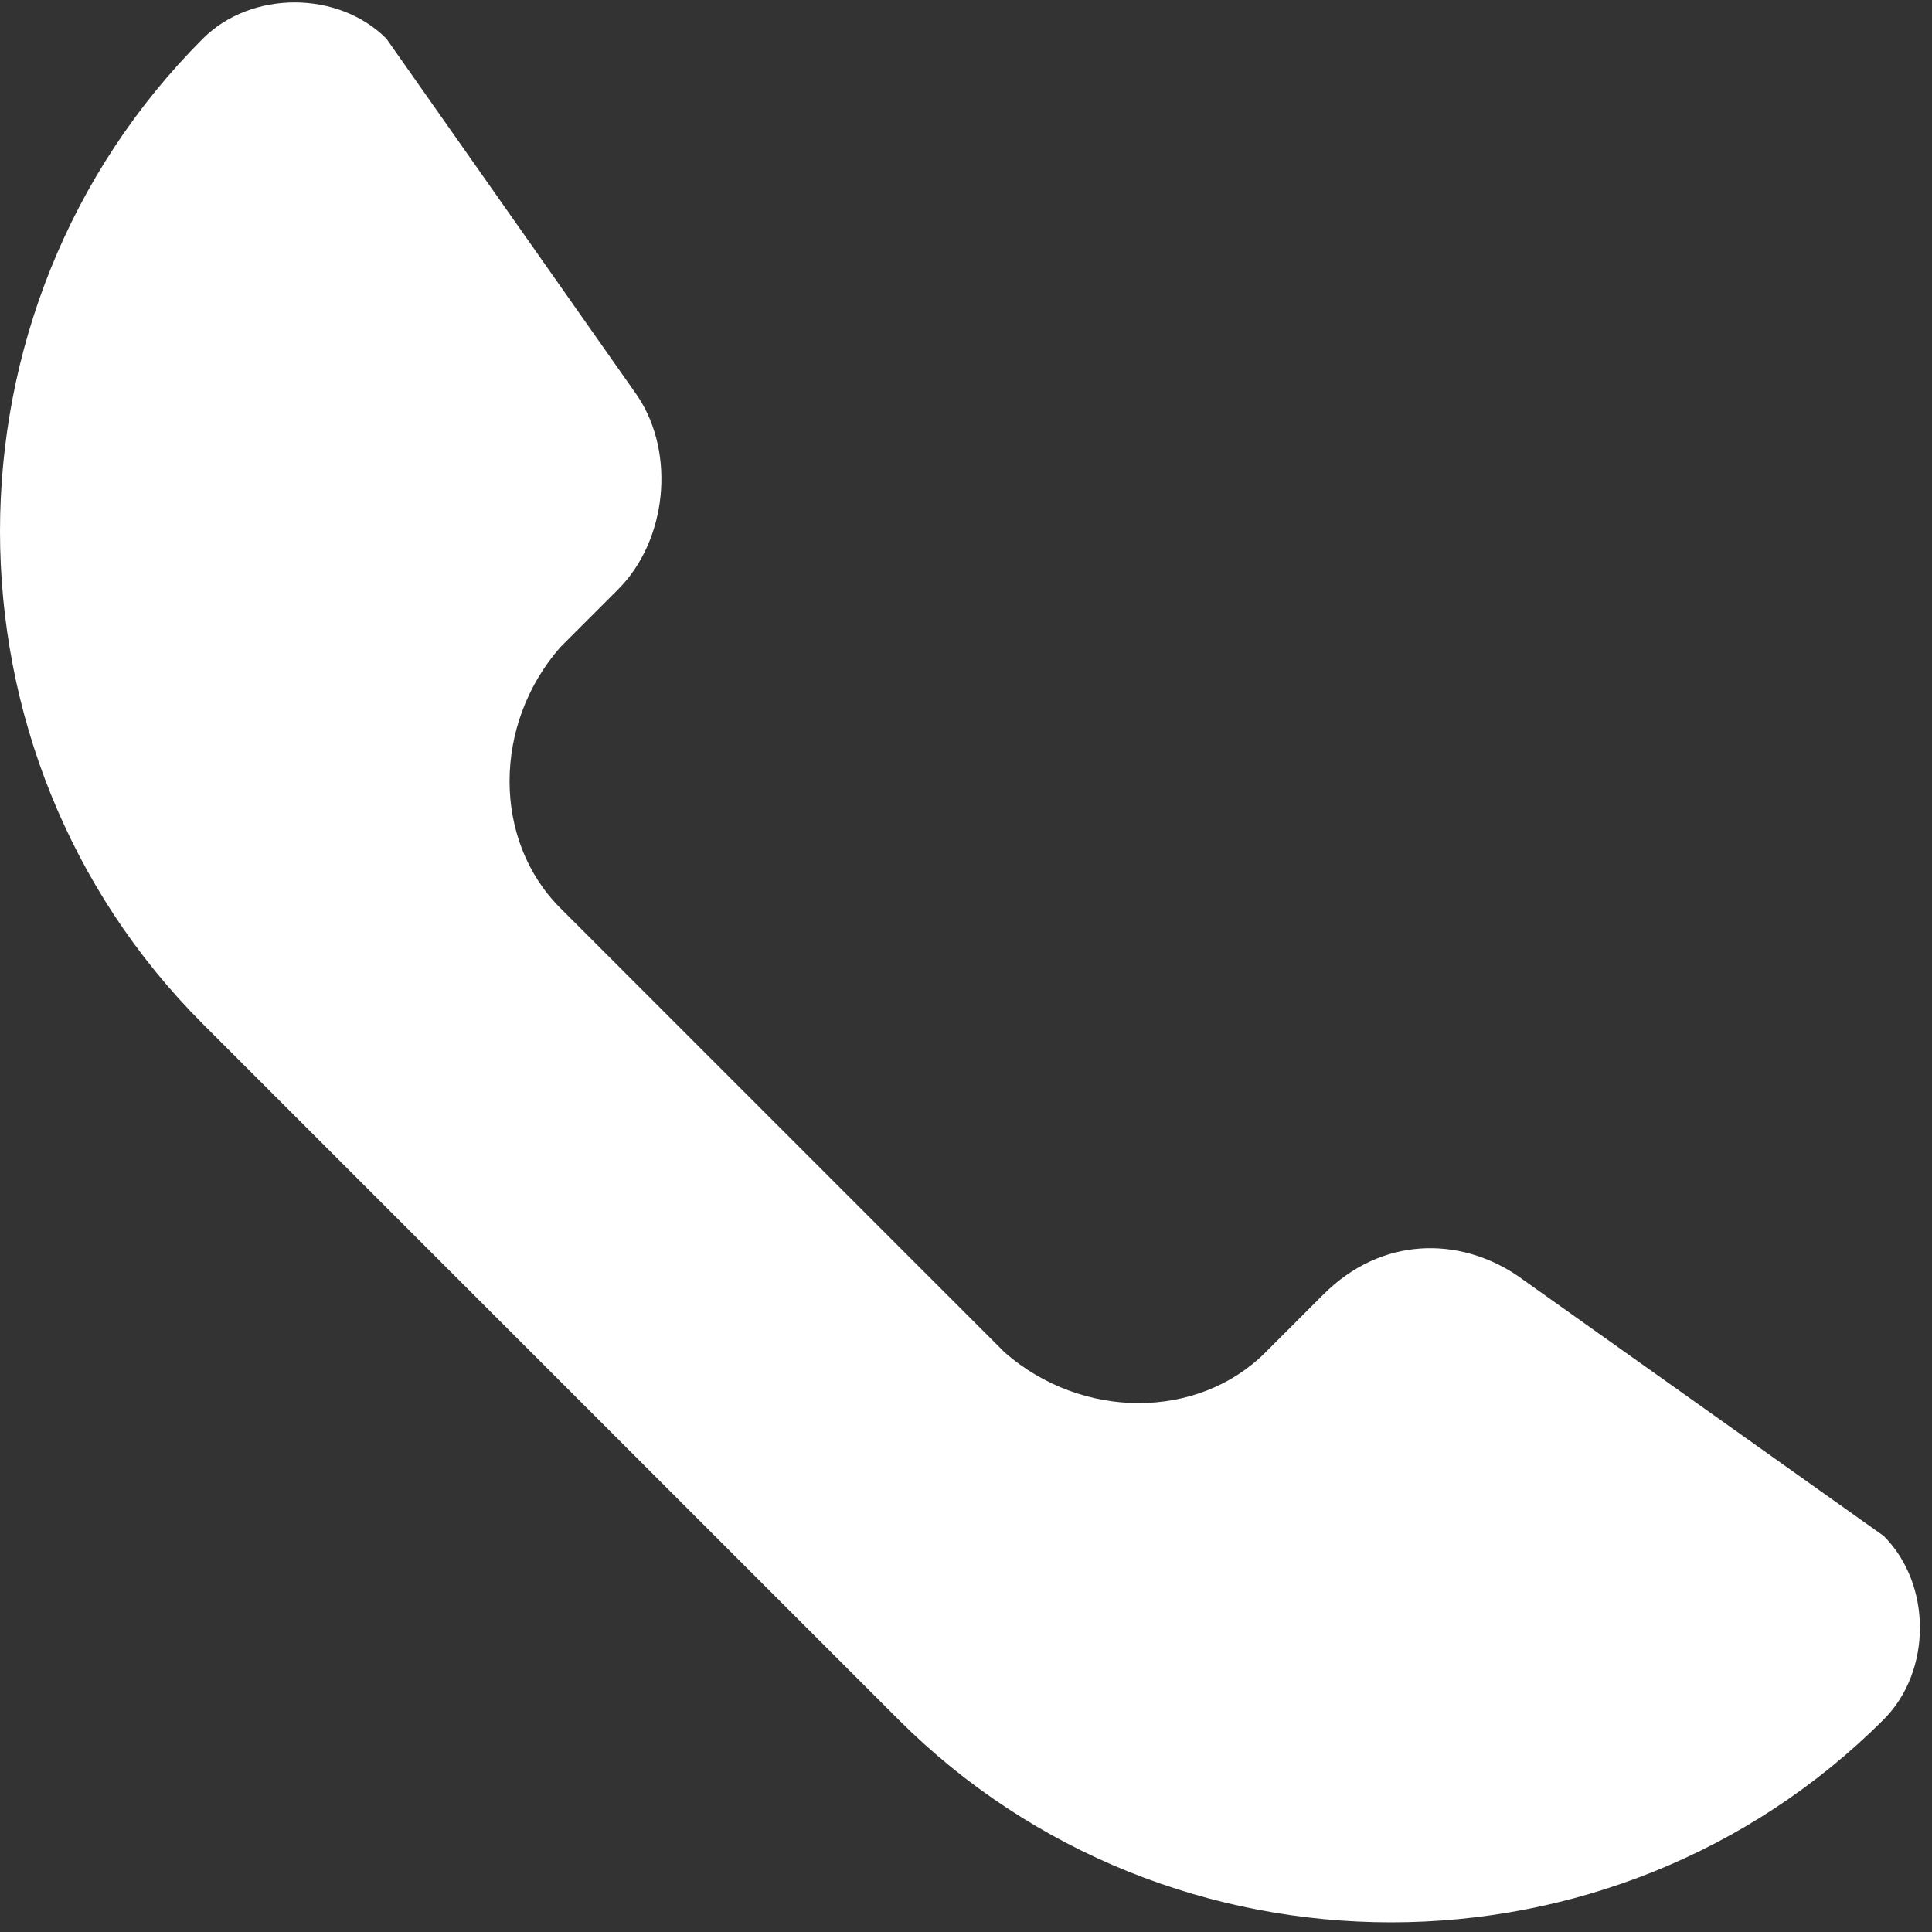 <?xml version="1.0" encoding="UTF-8"?>
<svg xmlns="http://www.w3.org/2000/svg" version="1.1" viewBox="0 0 20 20">
  <rect x="0" y="0" width="20" height="20" fill="#333333" stroke="none"/>
  <defs>
    <style>
      .cls-1 {
        fill: #fff;
      }
    </style>
  </defs>
  <!-- Generator: Adobe Illustrator 28.6.0, SVG Export Plug-In . SVG Version: 1.2.0 Build 709)  -->
  <g>
    <g id="_レイヤー_1" data-name="レイヤー_1">
      <path class="cls-1" d="M2.1,10.6l7.2,7.2c2.8,2.8,7.4,2.8,10.2,0,.5-.5.5-1.4,0-1.9l-3.8-2.7c-.6-.4-1.4-.4-2,.2l-.6.6c-.7.7-1.9.7-2.7,0l-4.6-4.6c-.7-.7-.7-1.9,0-2.7l.6-.6c.5-.5.6-1.4.2-2L4,.4C3.5-.1,2.6-.1,2.1.4-.7,3.2-.7,7.8,2.1,10.6Z"/>
    </g>
  </g>
</svg>